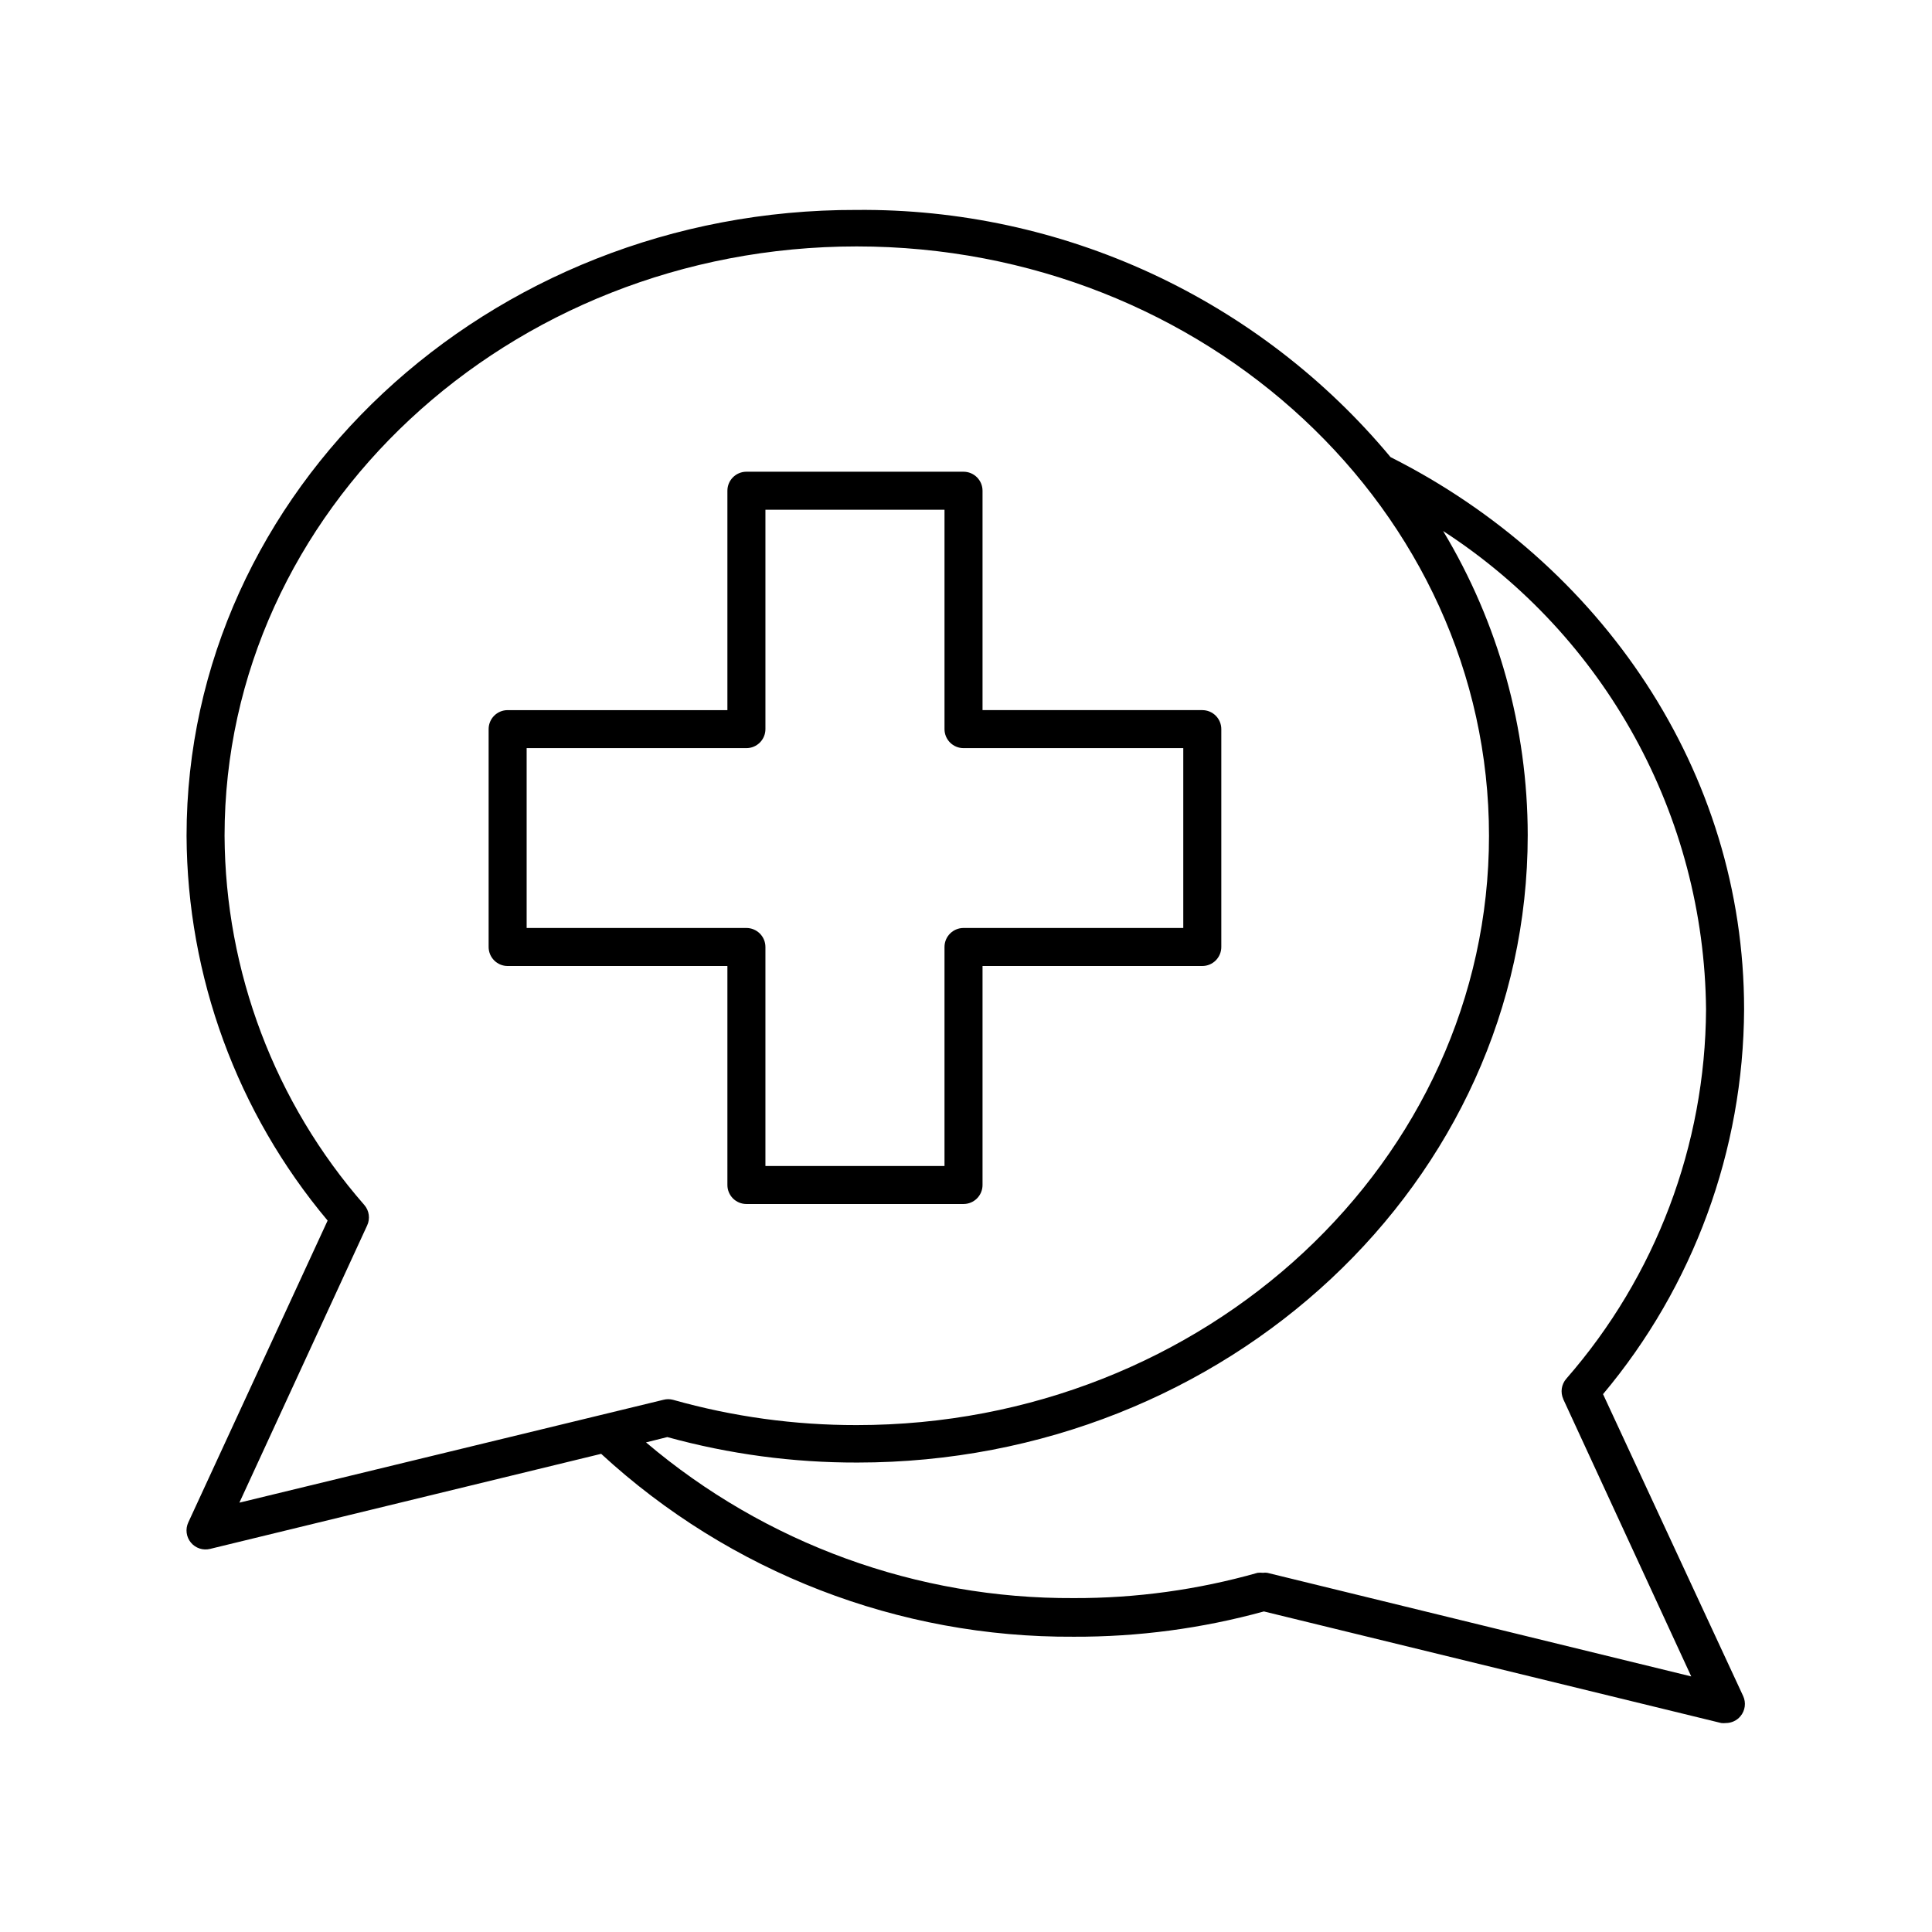 <?xml version="1.0" encoding="UTF-8"?>
<!-- Uploaded to: SVG Repo, www.svgrepo.com, Generator: SVG Repo Mixer Tools -->
<svg fill="#000000" width="800px" height="800px" version="1.1" viewBox="144 144 512 512" xmlns="http://www.w3.org/2000/svg">
 <g>
  <path d="m512.5 265.13c-17.258-20.715-38.902-37.336-63.367-48.664-24.465-11.328-51.145-17.074-78.102-16.832-97.891-0.25-177.59 74.414-177.59 165.86 0.168 37.312 13.395 73.387 37.383 101.97l-36.93 80.008c-0.816 1.758-0.547 3.832 0.691 5.324 1.234 1.496 3.219 2.148 5.102 1.676l103.63-25.191v0.004c34.109 31.426 78.867 48.746 125.25 48.465 17.02 0.066 33.969-2.188 50.379-6.699l121.21 29.574c0.402 0.047 0.809 0.047 1.211 0 1.5 0 2.922-0.664 3.879-1.816 1.246-1.492 1.523-3.574 0.707-5.34l-37.133-80.004c23.988-28.582 37.215-64.66 37.383-101.97 0-63.227-37.988-118.29-93.707-146.36zm-305.06 277.09 33.855-73.453c0.848-1.805 0.551-3.938-0.754-5.441-23.707-27.102-36.852-61.836-37.031-97.84 0-86.051 75.168-156.18 167.52-156.18s167.57 69.98 167.57 156.18c0 86.203-75.168 156.18-167.57 156.18h0.004c-16.457 0.023-32.836-2.231-48.668-6.699-0.844-0.223-1.73-0.223-2.57 0zm350.85-27.406 33.906 73.457-112.35-27.457c-0.383-0.055-0.773-0.055-1.156 0-0.469-0.055-0.945-0.055-1.414 0-15.844 4.496-32.242 6.75-48.715 6.699-41.504 0.223-81.715-14.414-113.36-41.262l5.644-1.41c16.41 4.523 33.355 6.793 50.379 6.75 97.941 0 177.64-74.512 177.64-166.26-0.02-28.406-7.769-56.27-22.422-80.609 43.02 27.891 69.188 75.492 69.68 126.76-0.191 36.02-13.336 70.766-37.031 97.891-1.301 1.484-1.617 3.59-0.805 5.391z"/>
  <path d="m336.77 458.04c0 1.336 0.531 2.617 1.477 3.562 0.945 0.941 2.227 1.473 3.562 1.473h57.535c1.336 0 2.617-0.531 3.562-1.473 0.945-0.945 1.477-2.227 1.477-3.562v-58.039h58.238c1.336 0 2.617-0.531 3.562-1.477 0.945-0.945 1.477-2.227 1.477-3.562v-57.738c0-1.336-0.531-2.617-1.477-3.562-0.945-0.945-2.227-1.473-3.562-1.473h-58.238v-58.141c0-1.336-0.531-2.617-1.477-3.562s-2.227-1.477-3.562-1.477h-57.535c-2.781 0-5.039 2.254-5.039 5.039v58.141h-58.238c-2.785 0-5.039 2.254-5.039 5.035v57.738c0 1.336 0.531 2.617 1.477 3.562 0.945 0.945 2.227 1.477 3.562 1.477h58.238zm-53.203-68.117v-47.66h58.242c1.336 0 2.617-0.531 3.562-1.477 0.945-0.945 1.477-2.227 1.477-3.562v-58.137h47.457v58.137c0 1.336 0.531 2.617 1.477 3.562 0.945 0.945 2.227 1.477 3.562 1.477h58.238v47.66h-58.238c-2.781 0-5.039 2.258-5.039 5.039v58.039h-47.457v-58.039c0-1.336-0.531-2.617-1.477-3.562-0.945-0.945-2.227-1.477-3.562-1.477z"/>
 </g>
</svg>